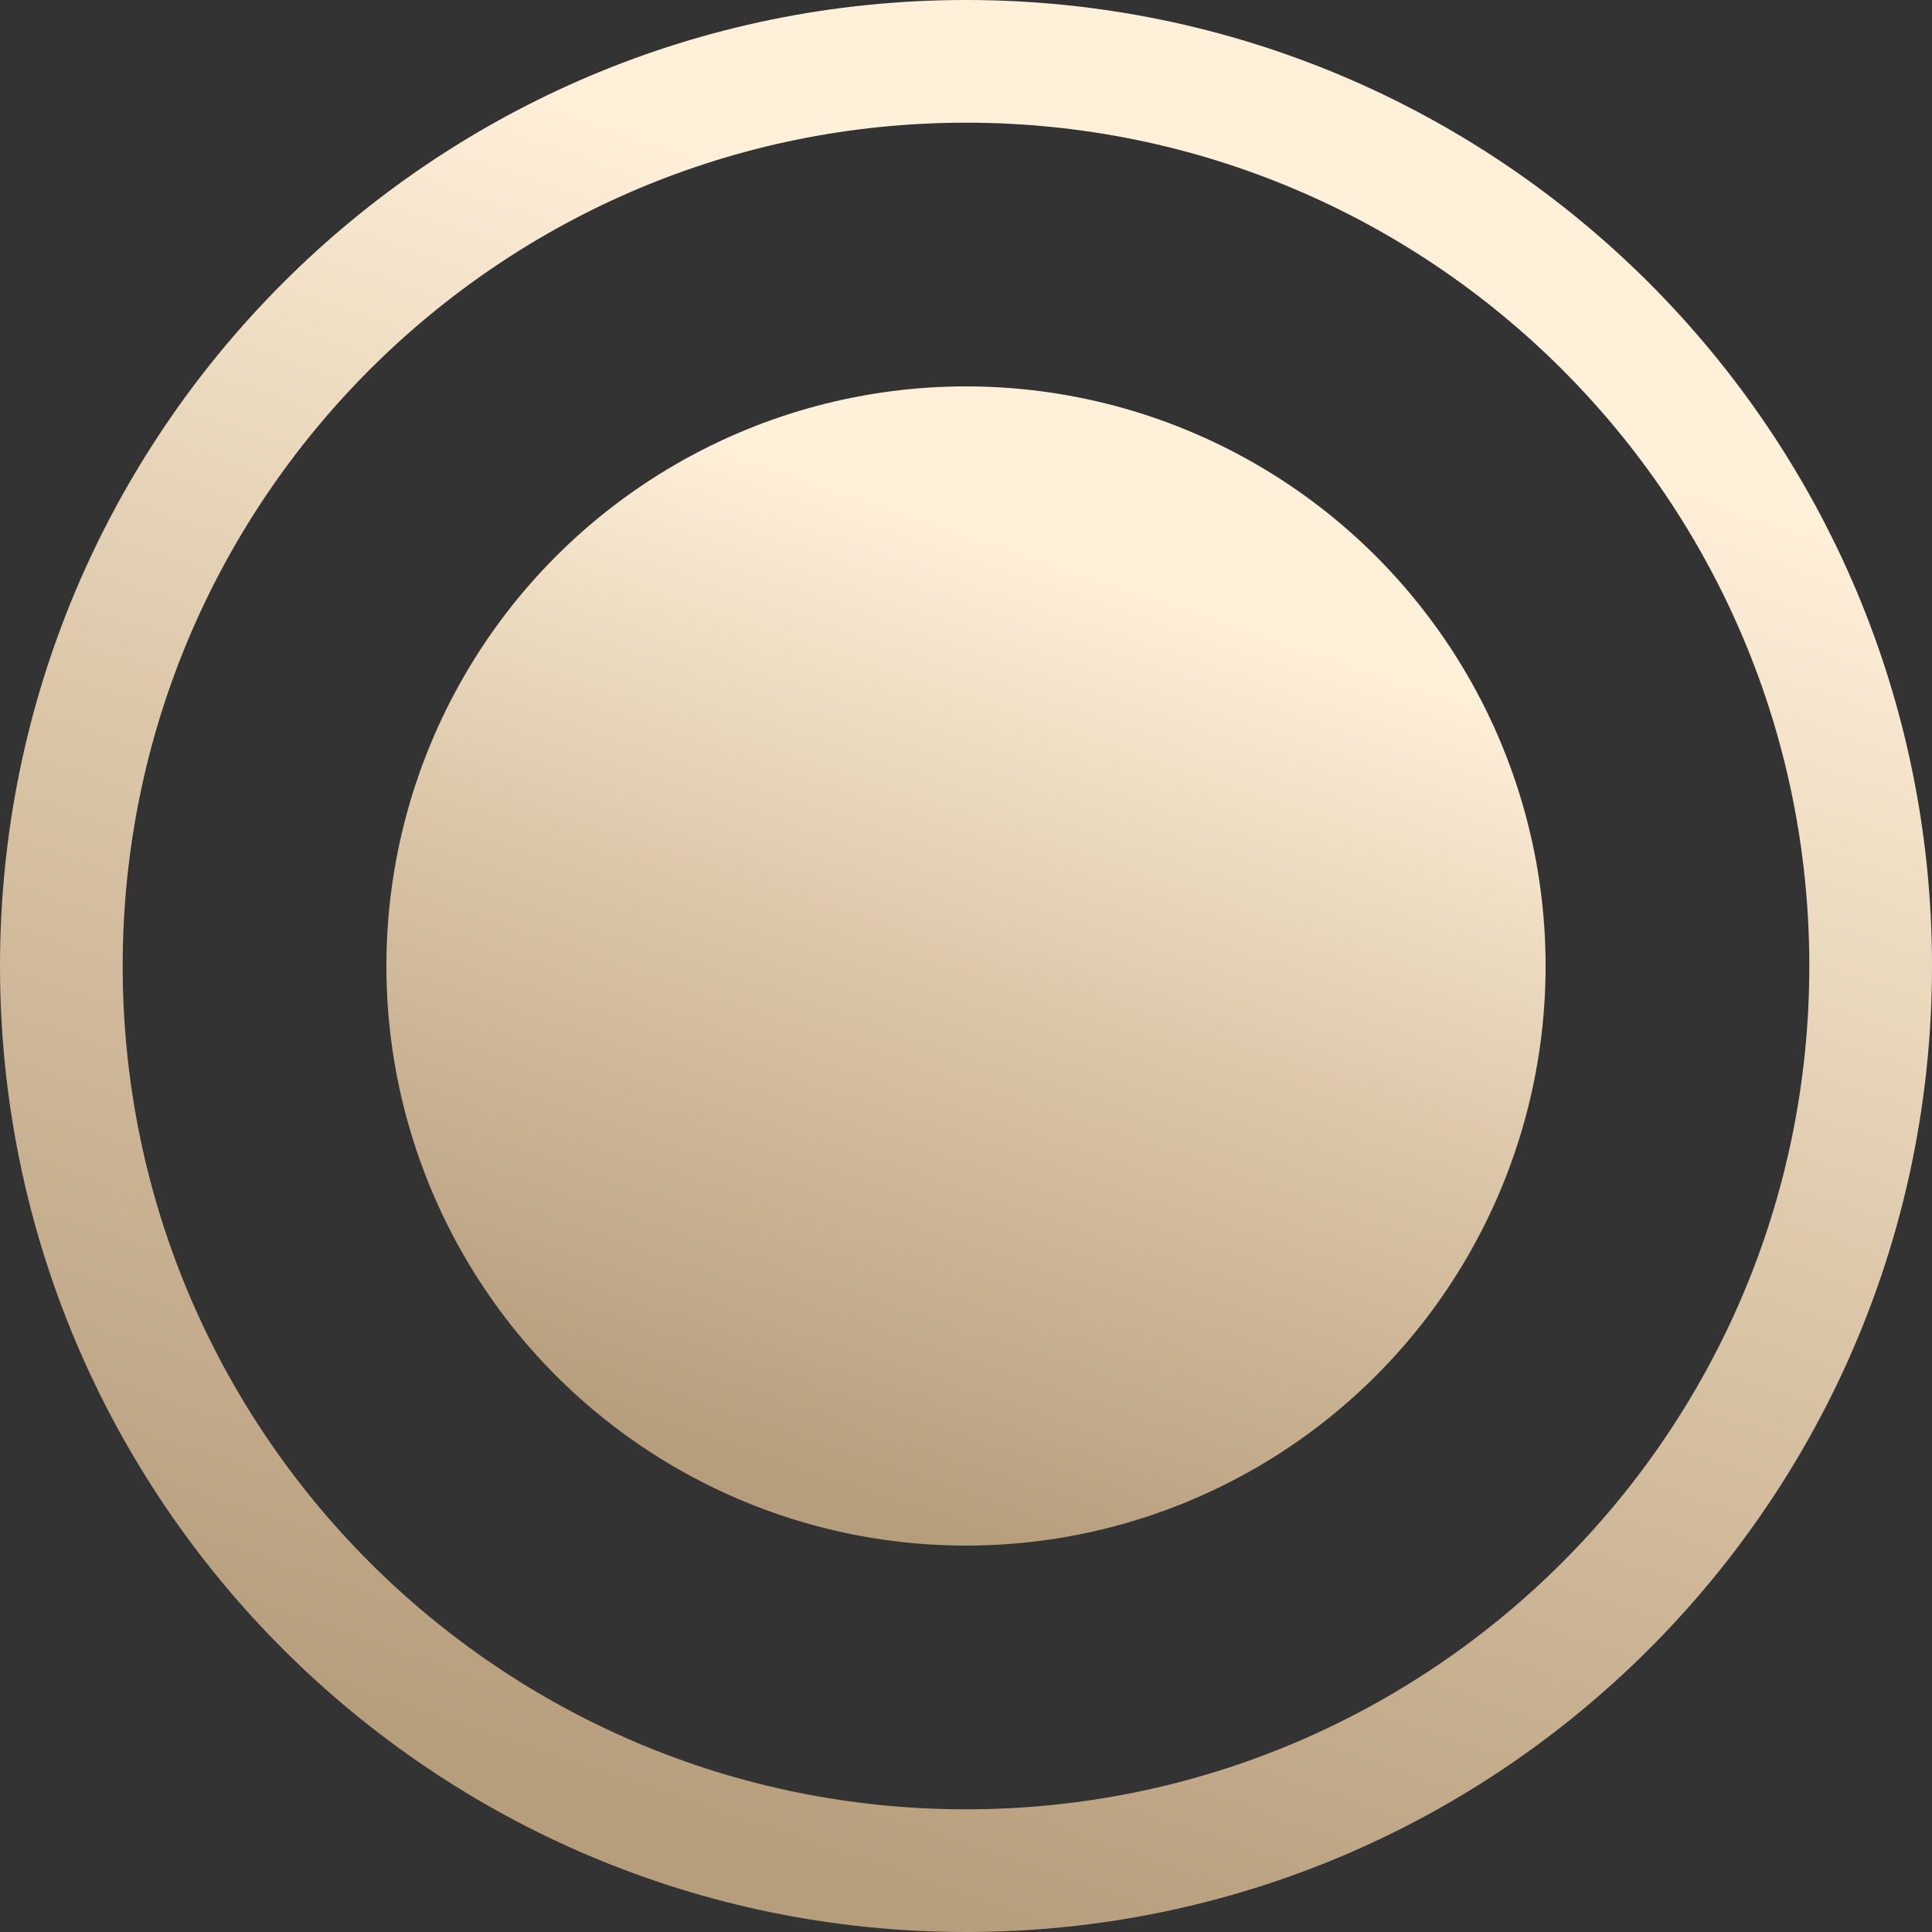 <?xml version="1.0" encoding="UTF-8"?> <svg xmlns="http://www.w3.org/2000/svg" width="20" height="20" viewBox="0 0 20 20" fill="none"><rect x="0" y="0" width="20" height="20" fill="#333333" stroke="none"/><path d="M20 10C20 15.523 15.523 20 10 20C4.477 20 0 15.523 0 10C0 4.477 4.477 0 10 0C15.523 0 20 4.477 20 10ZM1.27 10C1.27 14.822 5.178 18.73 10 18.73C14.822 18.73 18.73 14.822 18.73 10C18.73 5.178 14.822 1.27 10 1.27C5.178 1.27 1.27 5.178 1.27 10Z" fill="url(#paint0_linear_702_1037)"></path><circle cx="10" cy="10" r="6" fill="url(#paint1_linear_702_1037)"></circle><defs><linearGradient id="paint0_linear_702_1037" x1="14.665" y1="-4.504" x2="6.723" y2="18.873" gradientUnits="userSpaceOnUse"><stop offset="0.323" stop-color="#FFF0DA"></stop><stop offset="0.62" stop-color="#DDC8AA"></stop><stop offset="1" stop-color="#B69D7C"></stop></linearGradient><linearGradient id="paint1_linear_702_1037" x1="12.799" y1="1.298" x2="8.034" y2="15.324" gradientUnits="userSpaceOnUse"><stop offset="0.323" stop-color="#FFF0DA"></stop><stop offset="0.62" stop-color="#DDC8AA"></stop><stop offset="1" stop-color="#B69D7C"></stop></linearGradient></defs></svg> 
